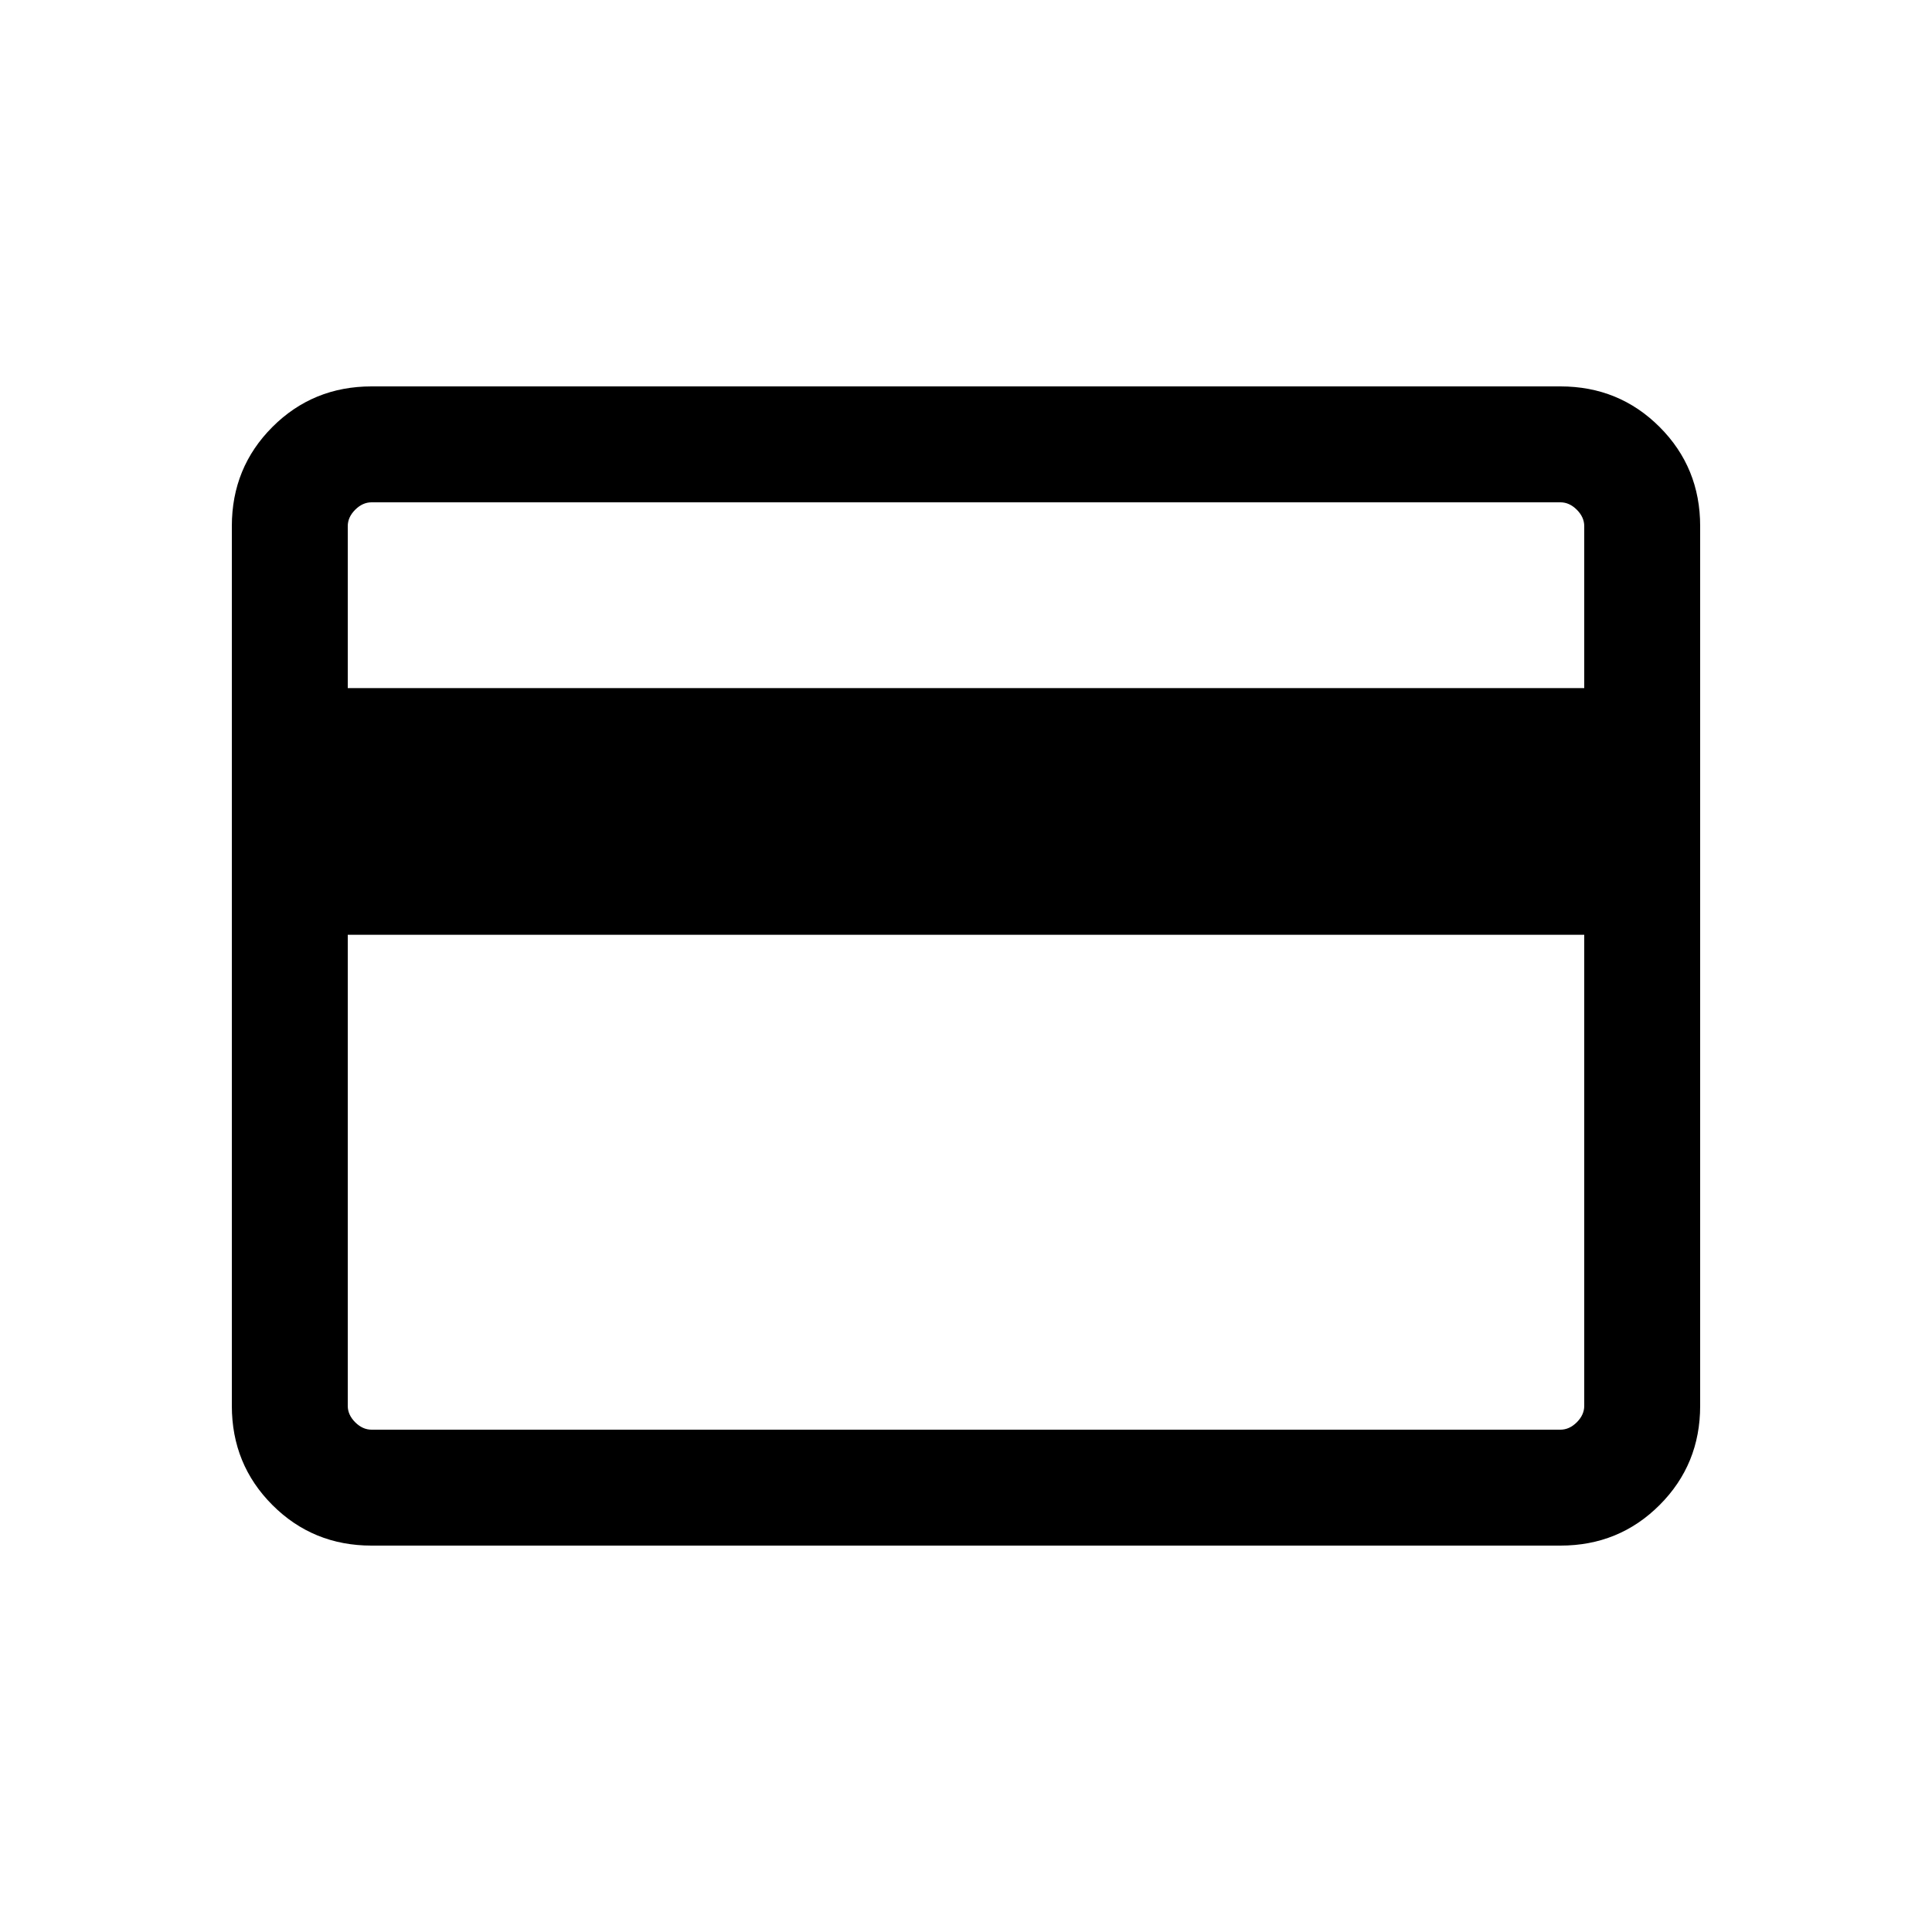 <svg xmlns="http://www.w3.org/2000/svg" width="25" height="25" viewBox="0 0 25 25" fill="none">
  <mask id="mask0_1528_33807" style="mask-type:alpha" maskUnits="userSpaceOnUse" x="0" y="0" width="25" height="25">
    <rect x="0.5" y="0.5" width="24" height="24" fill="#D9D9D9"/>
  </mask>
  <g mask="url(#mask0_1528_33807)">
    <path d="M22 6.808V18.192C22 18.697 21.825 19.125 21.475 19.475C21.125 19.825 20.697 20 20.192 20H4.808C4.303 20 3.875 19.825 3.525 19.475C3.175 19.125 3 18.697 3 18.192V6.808C3 6.303 3.175 5.875 3.525 5.525C3.875 5.175 4.303 5 4.808 5H20.192C20.697 5 21.125 5.175 21.475 5.525C21.825 5.875 22 6.303 22 6.808ZM4.5 8.904H20.5V6.808C20.5 6.731 20.468 6.66 20.404 6.596C20.34 6.532 20.269 6.5 20.192 6.5H4.808C4.731 6.5 4.66 6.532 4.596 6.596C4.532 6.66 4.5 6.731 4.5 6.808V8.904ZM4.5 12.096V18.192C4.5 18.269 4.532 18.34 4.596 18.404C4.66 18.468 4.731 18.5 4.808 18.5H20.192C20.269 18.5 20.34 18.468 20.404 18.404C20.468 18.34 20.5 18.269 20.5 18.192V12.096H4.5Z" fill="black"/>
  </g>
</svg>
